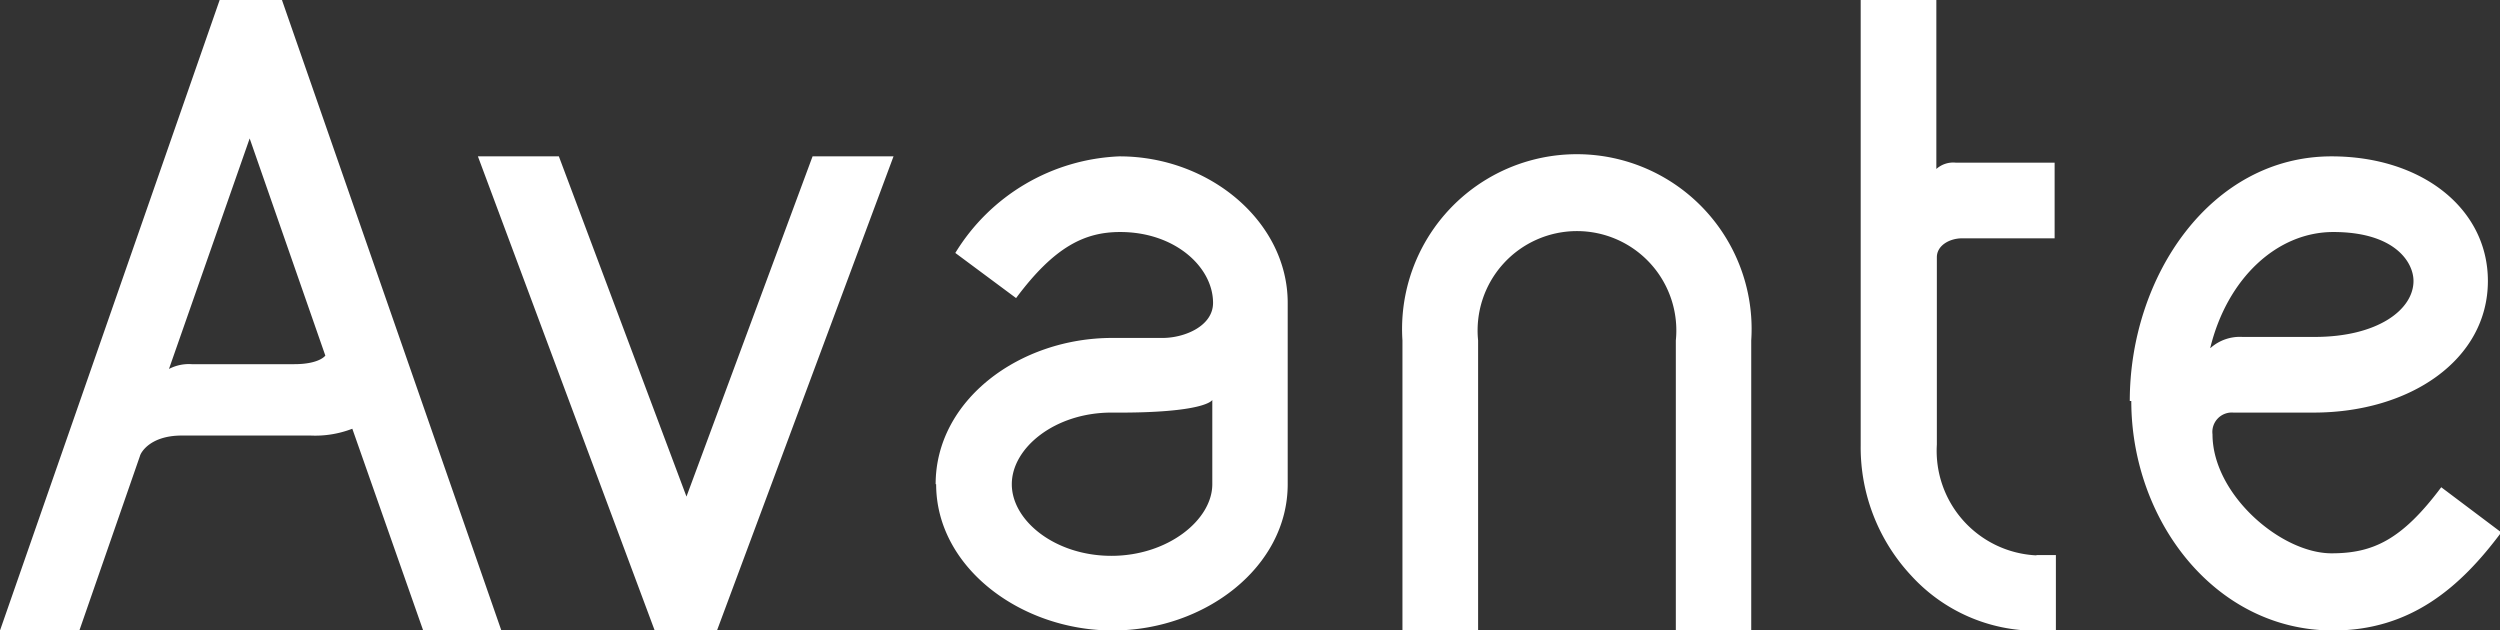 <svg id="Layer_1" data-name="Layer 1" xmlns="http://www.w3.org/2000/svg" width="99.13" height="25" viewBox="0 0 99.13 25">
  <rect x="0" y="0" width="99.13" height="25" fill="#333333" stroke="none"/>
  <defs>
    <style>
      .cls-1 {
        fill: #fff;
      }
    </style>
  </defs>
  <title>footer_breadbrumb_home</title>
  <g>
    <path class="cls-1" d="M479.22,318.5l8.71-25h2.47l8.7,25H496l-2.81-8a4.08,4.08,0,0,1-1.66.27l-5.1,0c-1.26,0-1.63.68-1.66.81l-2.41,6.94Zm6.7-10.37a1.7,1.7,0,0,1,.9-.19h4.07c1,0,1.23-.34,1.23-.34l-3-8.61Z" transform="translate(-479.22 -293.5)"/>
    <polygon class="cls-1" points="25.96 25 18.95 6.2 22.16 6.2 27.22 19.69 32.22 6.2 35.43 6.2 28.43 25 25.96 25"/>
    <path class="cls-1" d="M516.32,312.7c0-3.34,3.33-5.8,7-5.8h2c.87,0,2-.47,2-1.39,0-1.42-1.51-2.81-3.68-2.81-1.38,0-2.59.55-4.13,2.62l-2.41-1.79a8,8,0,0,1,6.51-3.83c3.58,0,6.67,2.6,6.67,5.81v7.19c0,3.3-3.3,5.8-6.94,5.8s-7-2.5-7-5.8m3,0c0,1.45,1.72,2.84,3.95,2.84s4-1.42,4-2.84v-3.34s-.25.53-4,.5c-2.23,0-3.95,1.39-3.95,2.84" transform="translate(-479.22 -293.5)"/>
    <path class="cls-1" d="M545.67,318.5V307a3.94,3.94,0,1,0-7.84,0V318.5h-3V307a6.93,6.93,0,1,1,13.83,0V318.5Z" transform="translate(-479.22 -293.5)"/>
    <path class="cls-1" d="M560,315.51h.74v3H560a6.7,6.7,0,0,1-5-2.19,7.45,7.45,0,0,1-2-5.16V293.5h3v6.7a1,1,0,0,1,.77-.25h3.92v3h-3.67c-.49,0-1,.28-1,.75v7.43a4.15,4.15,0,0,0,3.92,4.39" transform="translate(-479.22 -293.5)"/>
    <path class="cls-1" d="M563.67,309.4c0-4.94,3.21-9.7,8-9.7,3.58,0,6.2,2.07,6.2,4.94,0,3.12-3.08,5.22-6.91,5.22h-3.18a.77.77,0,0,0-.83.86c0,2.38,2.71,4.72,4.72,4.72,1.63,0,2.78-.52,4.35-2.62l2.38,1.79c-1.61,2.16-3.58,3.89-6.67,3.89-4.69,0-8-4.38-8-9.1m3.14-2.1a1.75,1.75,0,0,1,1.27-.44H571c2.5,0,3.92-1.08,3.92-2.22,0-.74-.74-1.94-3.18-1.94-2.22,0-4.2,1.82-4.88,4.6" transform="translate(-479.22 -293.5)"/>
  </g>
</svg>
